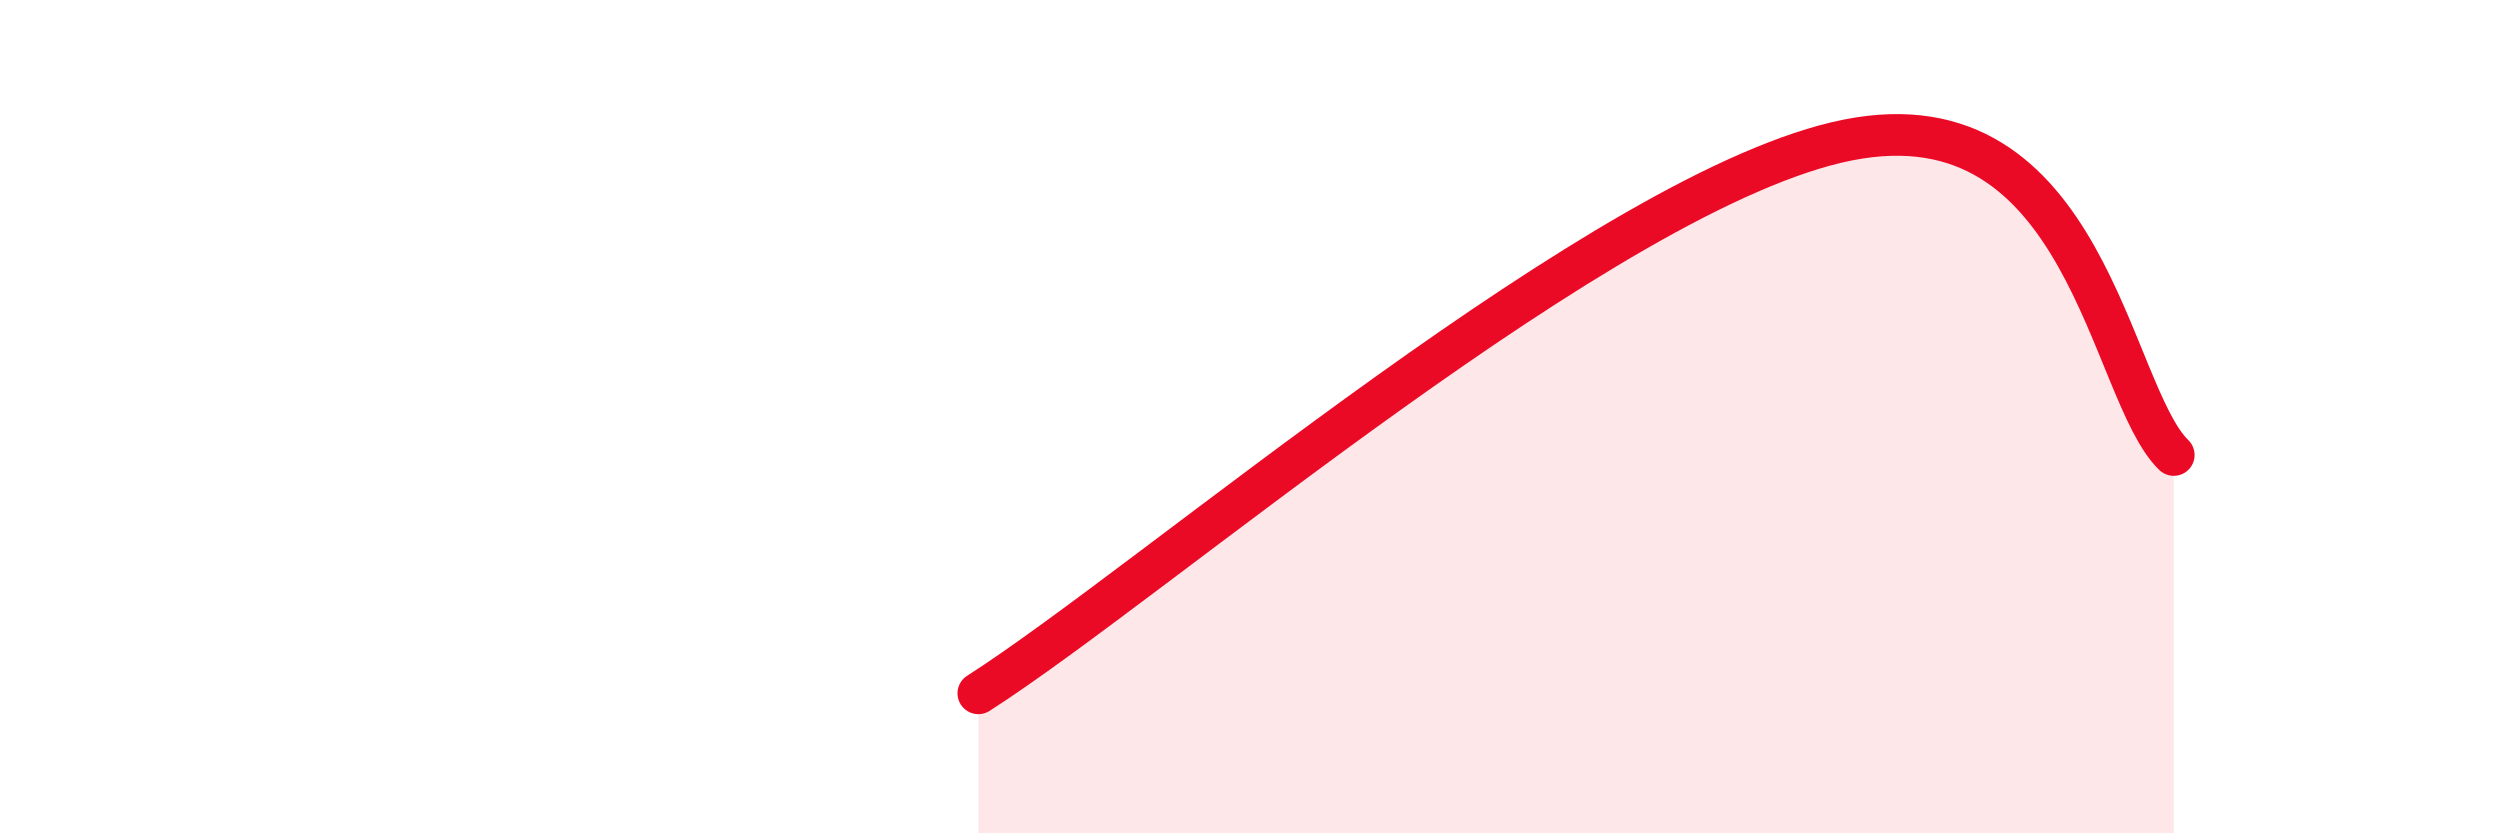 
    <svg width="60" height="20" viewBox="0 0 60 20" xmlns="http://www.w3.org/2000/svg">
      <path
        d="M 23.48,16.64 C 27.65,13.98 38.61,4.5 44.35,3.36 C 50.09,2.22 50.61,9.41 52.17,10.92L52.17 20L23.48 20Z"
        fill="#EB0A25"
        opacity="0.1"
        stroke-linecap="round"
        stroke-linejoin="round"
      />
      <path
        d="M 23.48,16.64 C 27.65,13.98 38.61,4.5 44.35,3.36 C 50.09,2.22 50.61,9.41 52.17,10.92"
        stroke="#EB0A25"
        stroke-width="1"
        fill="none"
        stroke-linecap="round"
        stroke-linejoin="round"
      />
    </svg>
  
